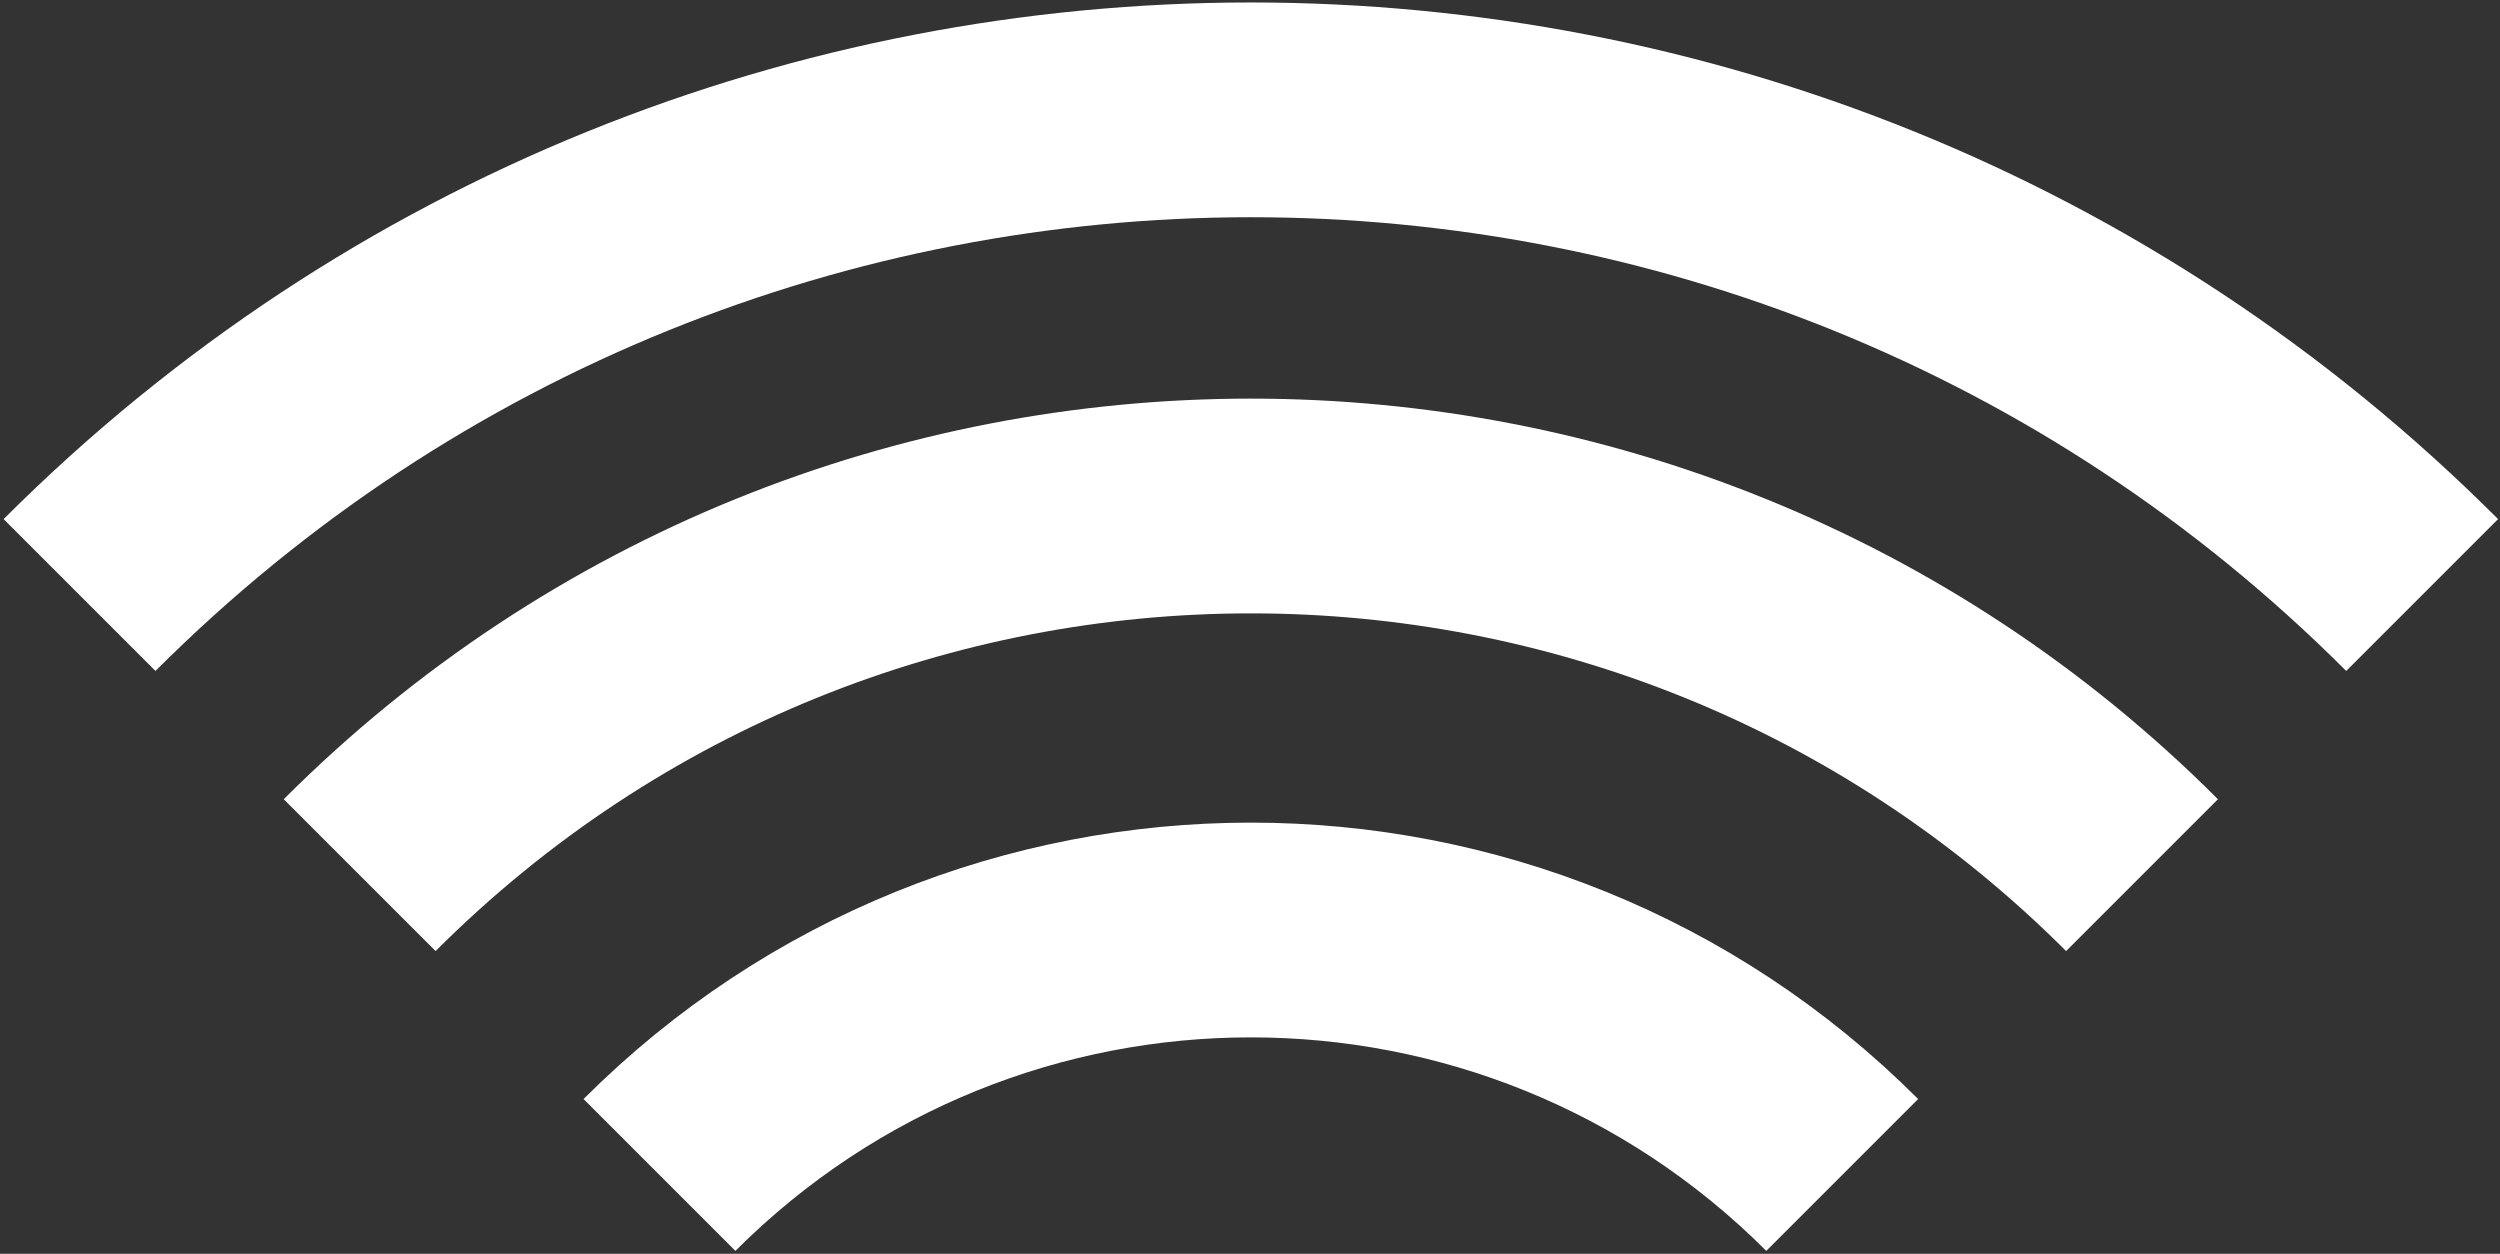 <?xml version="1.0" encoding="UTF-8"?> <svg xmlns="http://www.w3.org/2000/svg" width="660" height="331" viewBox="0 0 660 331" fill="none"><rect x="0" y="0" width="660" height="331" fill="#333333" stroke="none"/><path d="M21 157.085C191.78 -13.695 468.668 -13.695 639.448 157.085M94.952 231.037C224.889 101.099 435.559 101.099 565.496 231.037M174.103 310.188C260.326 223.964 400.122 223.964 486.345 310.188" stroke="white" stroke-width="56.693" stroke-linejoin="round"></path></svg> 